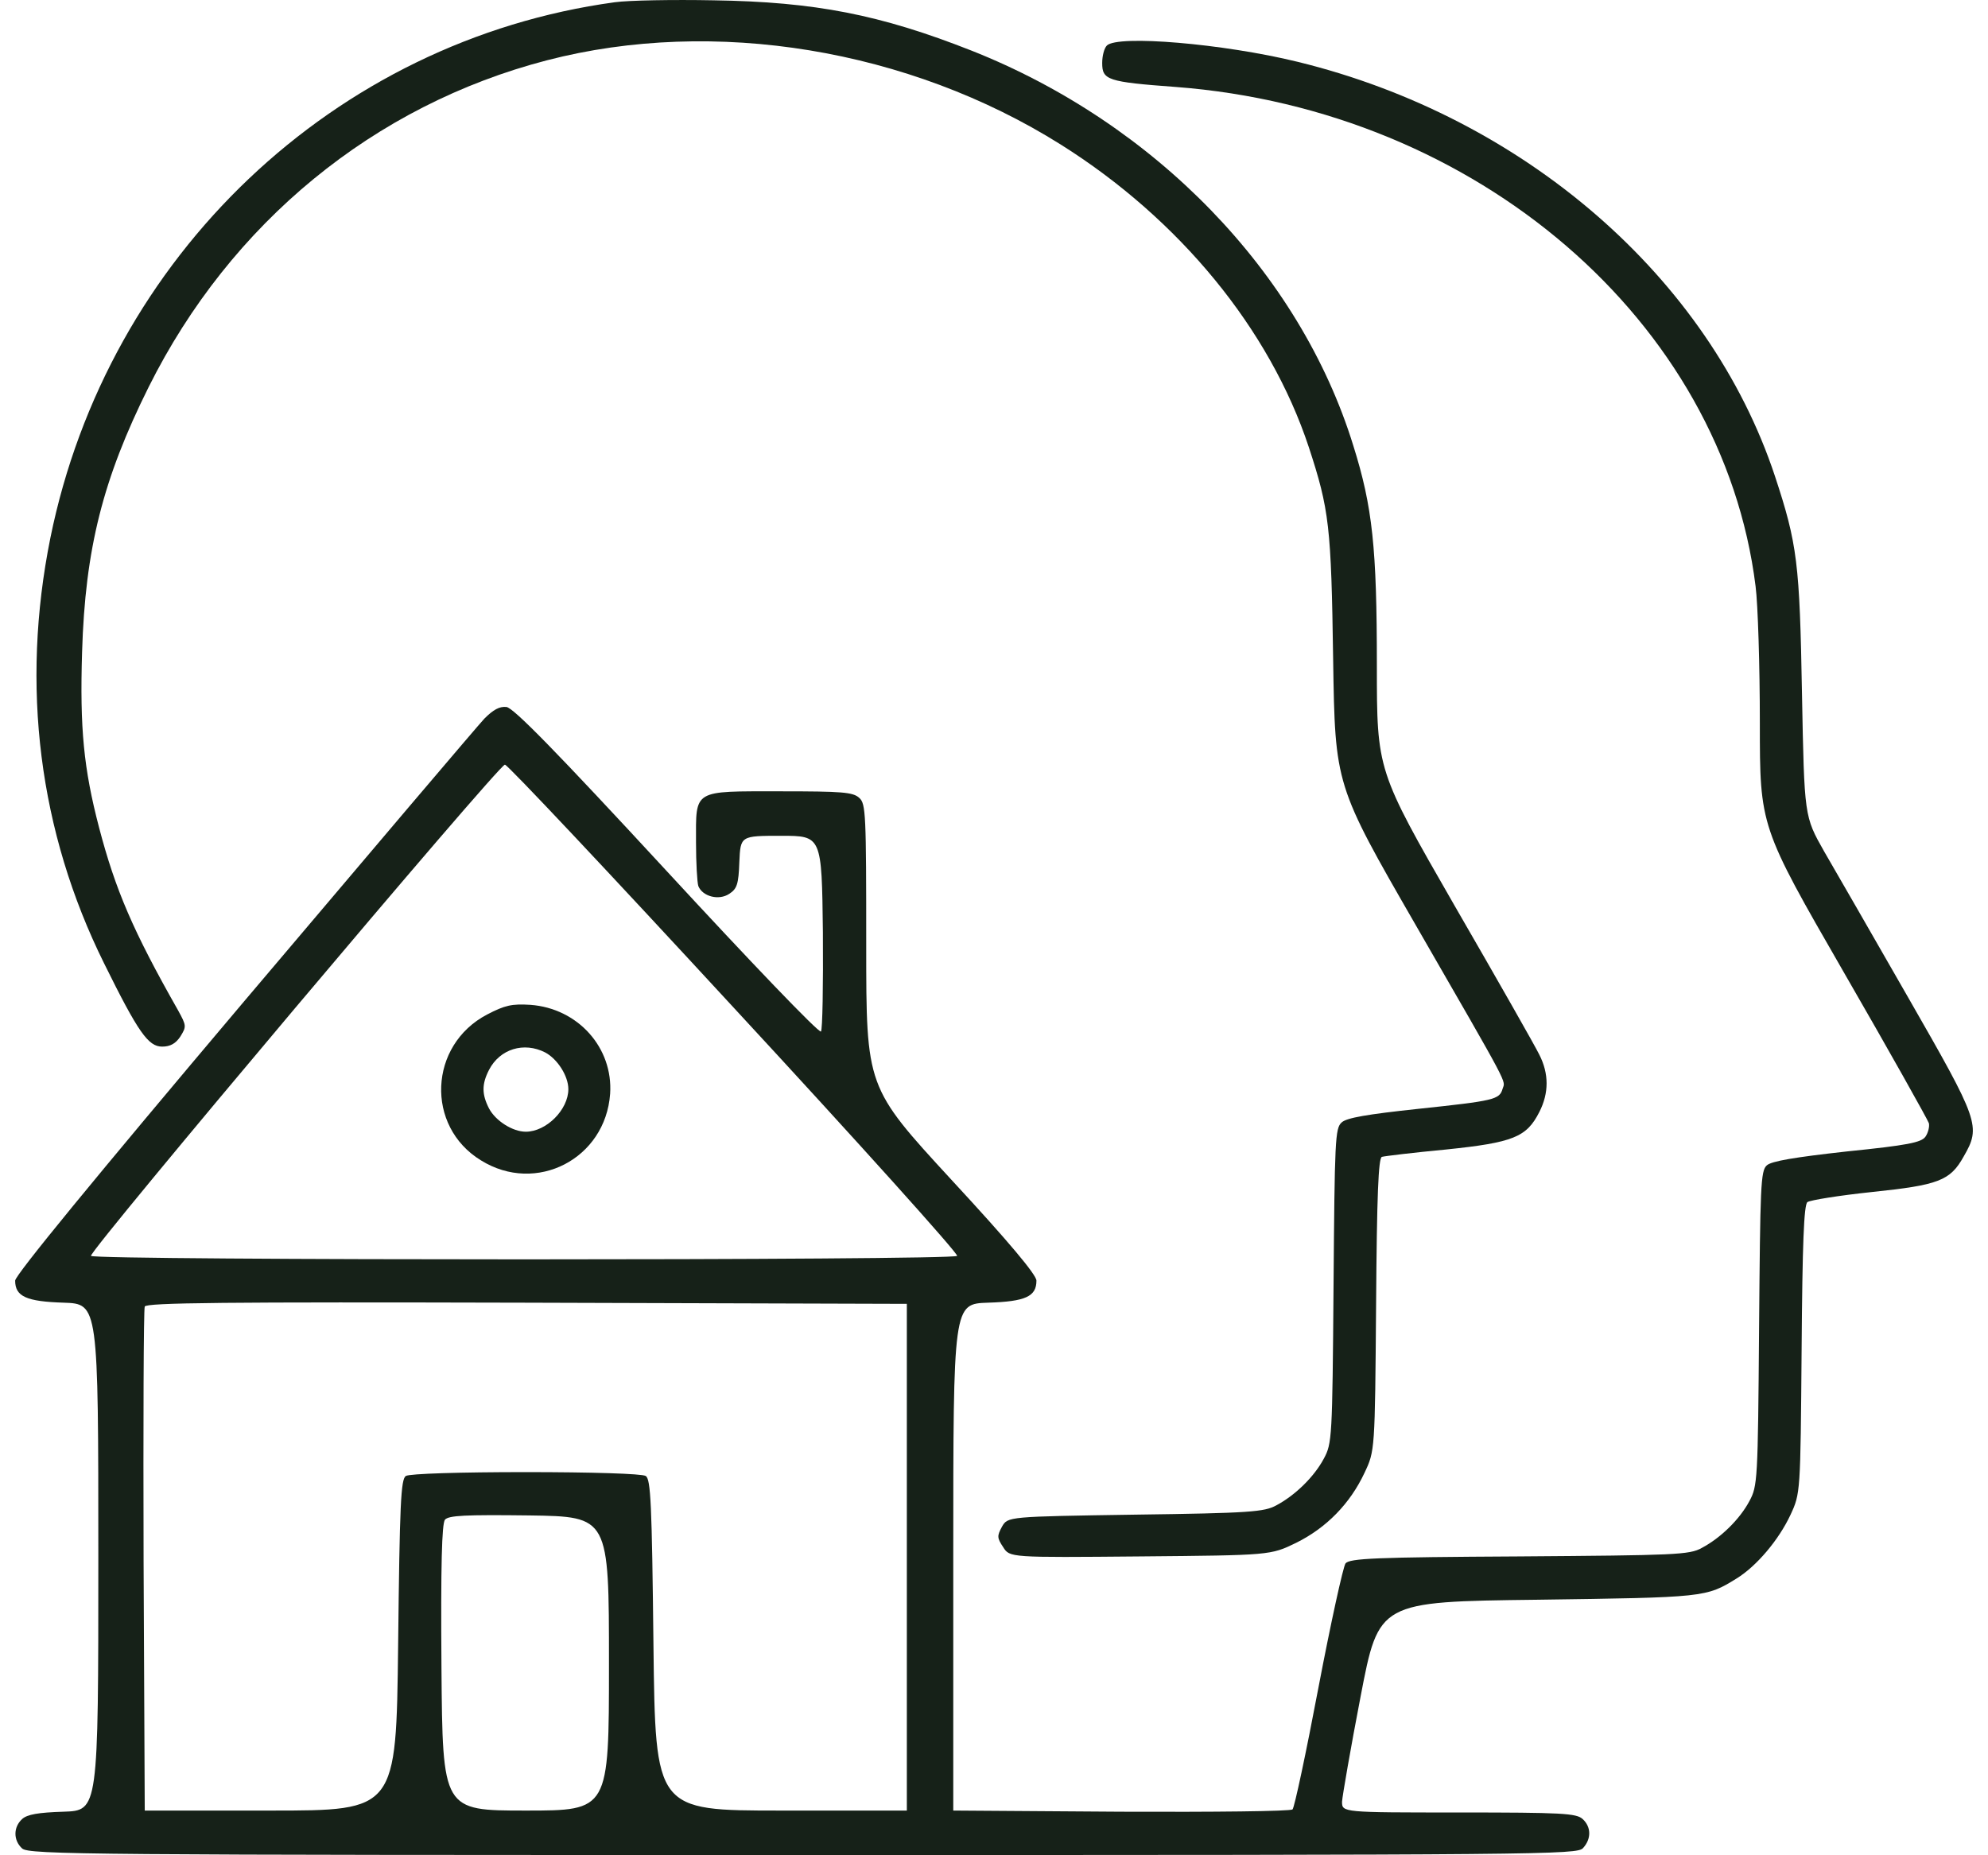 <?xml version="1.0" standalone="no"?>
<!DOCTYPE svg PUBLIC "-//W3C//DTD SVG 20010904//EN"
 "http://www.w3.org/TR/2001/REC-SVG-20010904/DTD/svg10.dtd">
<svg version="1.0" xmlns="http://www.w3.org/2000/svg"
 width="599pt" height="559pt" viewBox="52 43.42 506.06 479.58"
 preserveAspectRatio="xMidYMid meet">
<g transform="translate(0,559) scale(0.1,-0.1)"
fill="#162118" stroke="none">
<path d="M2070 5150 c-725 -99 -1311 -656 -1459 -1385 -77 -382 -30 -759 139
-1100 88 -178 114 -215 150 -215 21 0 35 8 47 26 16 26 16 28 -6 68 -117 206
-162 312 -204 472 -40 153 -50 257 -44 454 8 267 54 448 172 685 212 425 583
729 1030 845 432 112 935 29 1328 -218 307 -193 540 -477 641 -782 53 -162 58
-204 63 -550 5 -324 5 -324 213 -685 249 -432 232 -401 225 -424 -8 -28 -21
-31 -219 -52 -131 -14 -184 -23 -197 -35 -17 -15 -18 -46 -21 -423 -3 -394 -4
-407 -25 -446 -25 -47 -74 -95 -123 -121 -31 -17 -68 -20 -365 -24 -329 -5
-329 -5 -344 -31 -13 -24 -13 -29 3 -53 17 -27 17 -27 354 -24 337 3 337 3
403 35 79 39 140 102 177 181 27 57 27 57 30 435 2 284 6 379 15 382 7 2 81
11 166 19 174 18 208 32 241 97 25 49 25 99 0 148 -10 21 -109 195 -220 387
-200 348 -200 348 -200 619 0 304 -11 410 -61 569 -138 447 -512 833 -987
1021 -236 93 -404 126 -667 130 -104 2 -219 0 -255 -5z"/>
<path d="M3342 5038 c-7 -7 -12 -27 -12 -45 0 -44 13 -49 190 -62 778 -59
1414 -606 1499 -1291 6 -46 11 -205 11 -353 0 -268 0 -268 216 -643 119 -206
218 -383 221 -392 2 -9 -2 -25 -9 -35 -11 -15 -46 -22 -203 -38 -135 -15 -195
-25 -207 -36 -16 -14 -17 -53 -20 -422 -3 -394 -4 -407 -25 -446 -25 -47 -74
-95 -123 -121 -32 -18 -68 -19 -472 -22 -373 -2 -438 -5 -449 -18 -6 -8 -38
-153 -70 -321 -32 -169 -62 -310 -67 -315 -5 -5 -204 -7 -443 -6 l-434 3 0
655 c0 655 0 655 90 658 97 3 125 16 125 57 0 15 -71 100 -220 261 -220 239
-220 239 -220 605 0 342 -1 367 -18 382 -16 15 -45 17 -204 17 -228 0 -218 6
-218 -132 0 -53 3 -104 6 -113 11 -27 53 -38 80 -20 20 13 24 25 26 82 3 68 3
68 108 68 105 0 105 0 108 -249 1 -137 -1 -253 -5 -257 -5 -5 -184 182 -398
414 -289 313 -397 423 -415 425 -18 2 -34 -7 -57 -30 -17 -18 -297 -348 -622
-732 -387 -458 -591 -707 -591 -721 0 -41 29 -54 125 -57 90 -3 90 -3 90 -658
0 -655 0 -655 -90 -658 -65 -2 -94 -7 -107 -19 -23 -21 -23 -55 0 -76 17 -16
172 -17 2019 -17 1925 0 2001 1 2016 18 22 24 21 55 -1 75 -16 15 -54 17 -320
17 -302 0 -302 0 -302 28 1 15 22 137 48 272 47 245 47 245 457 250 433 6 436
6 515 55 52 32 109 100 139 164 26 56 26 56 29 428 2 275 6 374 15 381 7 5 81
17 166 26 173 18 203 29 238 92 45 78 40 91 -143 410 -91 159 -189 329 -218
379 -51 90 -51 90 -57 405 -6 341 -12 389 -70 565 -170 513 -648 928 -1234
1071 -192 47 -465 70 -493 42z m-963 -2489 c320 -346 579 -634 576 -640 -8
-12 -2232 -12 -2239 0 -7 11 1054 1270 1070 1270 6 1 273 -283 593 -630z m446
-1419 l0 -655 -325 0 c-325 0 -325 0 -330 428 -4 366 -7 429 -20 437 -9 6
-141 10 -310 10 -169 0 -301 -4 -310 -10 -13 -8 -16 -71 -20 -437 -5 -428 -5
-428 -330 -428 l-325 0 -3 645 c-1 355 0 651 3 658 3 10 206 12 987 10 l983
-3 0 -655z m-770 -275 c0 -380 0 -380 -215 -380 -215 0 -215 0 -218 369 -2
267 1 372 9 383 10 11 52 13 218 11 206 -3 206 -3 206 -383z"/>
<path d="M1740 2533 c-151 -79 -160 -289 -16 -377 143 -89 322 4 334 172 8
119 -83 221 -206 230 -48 3 -66 -1 -112 -25z m150 -98 c32 -17 60 -61 60 -95
0 -53 -57 -110 -110 -110 -34 0 -78 28 -95 60 -19 37 -19 63 0 100 28 54 90
73 145 45z"/>
</g>
</svg>

